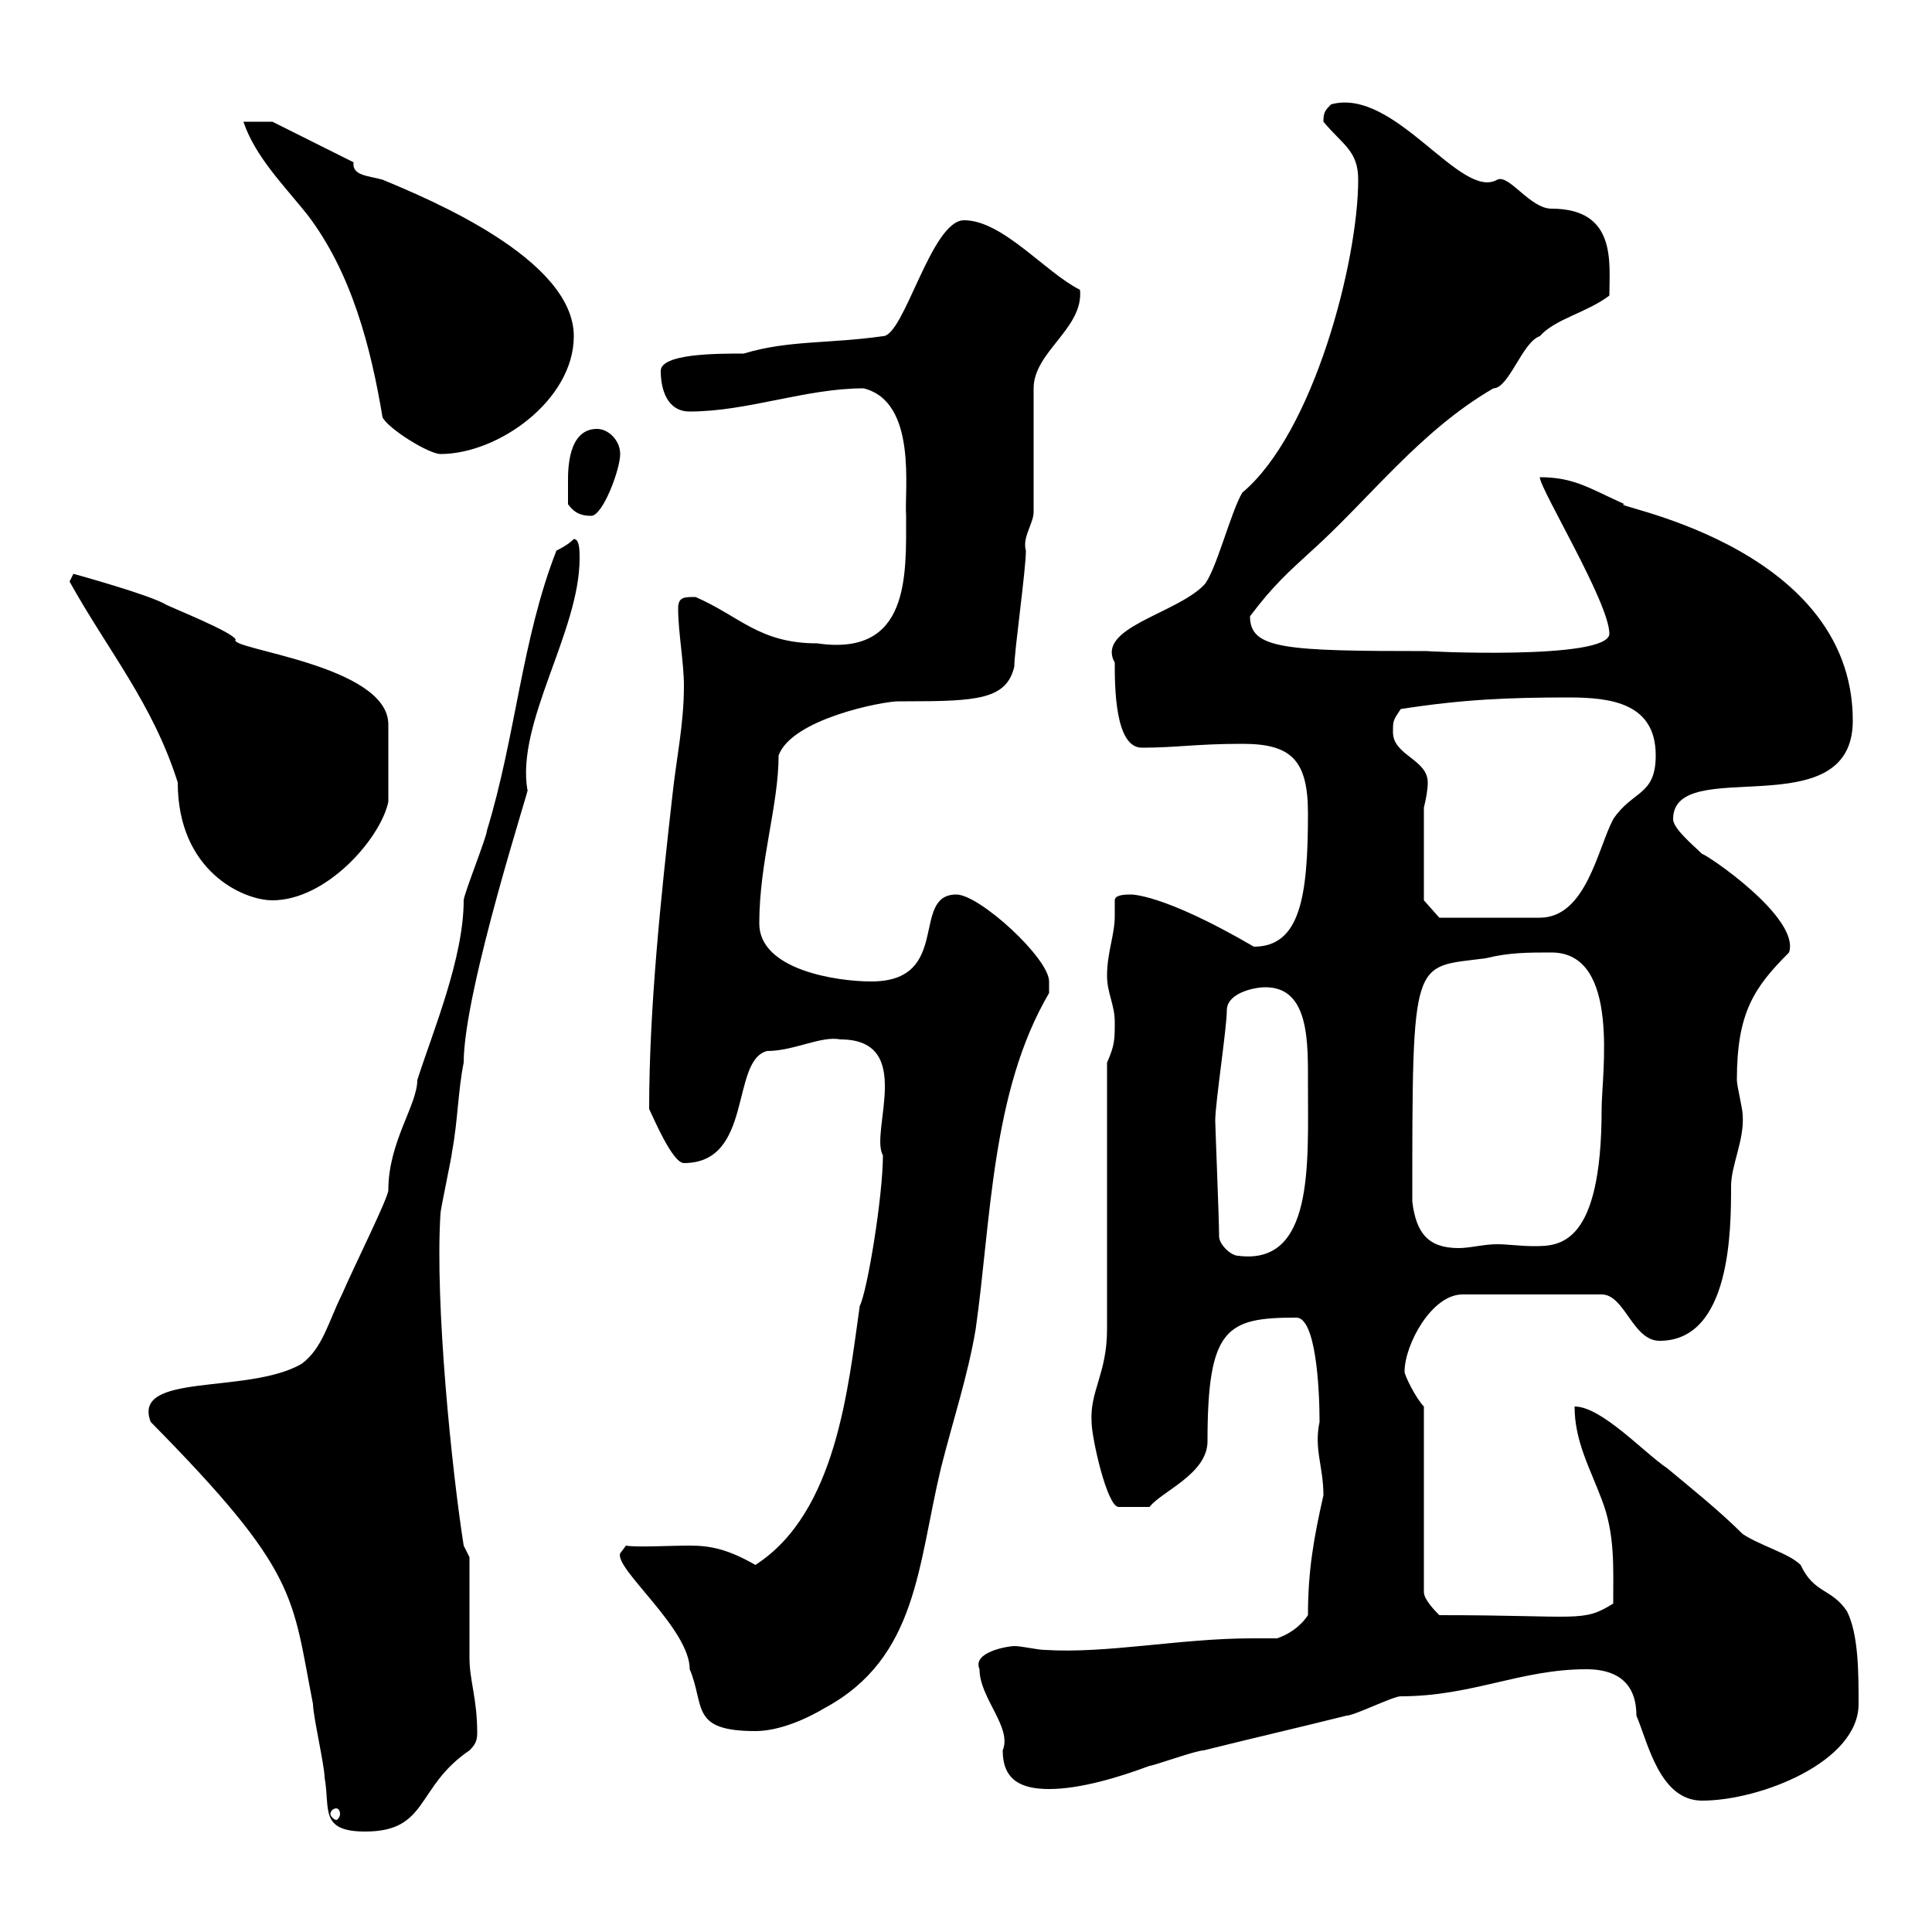 <svg xmlns="http://www.w3.org/2000/svg" xmlns:xlink="http://www.w3.org/1999/xlink" width="300" height="300"><path d="M23.40 220.80C46.50 244.20 45.30 247.80 48.60 264.60C48.60 266.40 50.40 274.20 50.40 276C51.30 280.80 49.50 284.40 56.70 284.40C66.60 284.40 64.50 277.50 72.90 271.80C73.80 270.90 74.10 270.30 74.10 269.10C74.10 263.70 72.90 261 72.90 257.40C72.90 254.40 72.90 244.80 72.90 241.80L72 240C70.20 228.60 67.50 202.50 68.40 188.40C68.40 187.80 70.20 179.40 70.20 178.80C71.10 174 71.10 169.50 72 165C72 153.60 82.80 120.60 81.90 122.70C80.10 112.20 90 98.10 90 86.70C90 85.50 90 83.70 89.10 83.70C88.20 84.60 87 85.20 86.40 85.50C81 99.30 80.10 114.30 75.60 129C75.60 129.90 72 138.90 72 139.80C72 148.80 67.20 160.20 64.80 167.70C64.80 171.60 60.30 177.30 60.30 184.80C60.30 186 54.90 196.80 53.10 201C51 205.20 50.10 209.40 46.80 211.80C38.40 216.60 20.40 213 23.40 220.80ZM52.20 280.80C52.50 280.80 52.80 281.10 52.80 281.70C52.80 282 52.50 282.60 52.20 282.60C51.90 282.60 51.30 282 51.30 281.70C51.30 281.10 51.90 280.80 52.20 280.80ZM246.30 259.20C249 259.20 254.10 259.80 254.10 266.40C255.90 270.60 257.70 279.60 264.30 279.60C273.30 279.60 288.60 273.60 288.60 264.60C288.60 259.80 288.60 253.80 286.80 250.20C284.40 246.60 281.70 247.50 279.60 243C277.80 241.20 273.30 240 270.60 238.20C267 234.60 262.50 231 258.90 228C255.30 225.60 248.70 218.40 244.50 218.40C244.50 223.80 246.90 228 248.70 232.80C250.80 238.20 250.50 243.30 250.50 249C245.70 252 245.40 250.80 223.50 250.80C222.90 250.20 221.10 248.40 221.10 247.20L221.10 218.40C219.90 217.20 218.10 213.60 218.10 213C218.10 208.80 222.30 201 227.10 201L248.70 201C252.30 201 253.50 208.20 257.70 208.20C268.80 208.20 268.80 190.80 268.80 184.20C268.80 180.90 270.90 177 270.60 173.10C270.60 172.20 269.70 168.60 269.70 167.70C269.70 157.20 272.40 153.30 277.80 147.90C279.60 142.50 264.90 132.60 264.30 132.60C263.10 131.40 259.80 128.70 259.80 127.20C259.80 117 287.70 128.70 287.70 111.90C287.70 84 248.10 78.30 252.30 78.30C246.90 75.90 244.50 74.10 239.10 74.10C239.10 75.90 249.90 93.60 249.90 98.40C249.90 102.60 220.20 101.10 221.70 101.10C199.50 101.10 194.10 100.80 194.10 95.70C197.70 90.90 200.10 88.80 203.70 85.50C212.70 77.40 220.50 66.90 231.90 60.30C234.30 60.30 236.40 53.10 239.10 52.20C241.50 49.50 246.30 48.60 249.90 45.90C249.90 40.80 251.10 32.40 240.90 32.40C237.60 32.40 234.30 27 232.50 27.90C226.80 31.20 216.60 13.50 206.70 16.20C205.80 17.10 205.50 17.40 205.50 18.90C208.50 22.50 210.90 23.40 210.90 27.90C210.90 40.50 204 67.20 192.90 76.50C191.10 79.50 188.70 89.10 186.90 90.90C182.40 95.40 170.10 97.50 173.10 102.90C173.10 106.50 173.10 116.10 177.30 116.10C182.70 116.10 185.70 115.50 192.90 115.50C200.40 115.50 203.10 117.90 203.10 126.30C203.10 139.20 201.90 147 194.70 147C180.30 138.60 175.50 138.90 175.50 138.90C174.90 138.90 173.10 138.90 173.10 139.80C173.10 140.70 173.10 141.30 173.10 142.20C173.10 145.20 171.90 147.90 171.90 151.50C171.90 154.20 173.10 156 173.10 158.70C173.10 161.40 173.10 162.30 171.90 165L171.90 206.40C171.90 213.30 169.20 216 169.50 220.80C169.50 223.20 171.90 234 173.70 234C174.30 234 176.70 234 178.50 234C180.30 231.60 187.50 228.90 187.50 223.80C187.50 206.10 190.50 204.60 201.30 204.60C204.30 204.60 204.90 215.40 204.90 220.80C204 225 205.50 227.70 205.50 232.20C204 238.80 203.10 243.90 203.10 250.80C201.90 252.60 200.10 253.80 198.30 254.40C196.80 254.40 195.30 254.40 194.40 254.40C183.30 254.40 171.90 256.80 162.30 256.20C161.10 256.20 158.70 255.60 157.50 255.60C156.60 255.60 150.90 256.50 152.10 259.20C152.10 263.70 157.20 268.20 155.70 271.80C155.70 276.30 158.40 277.80 162.90 277.80C167.70 277.80 173.70 276 178.50 274.20C179.10 274.20 185.70 271.80 186.90 271.80C194.10 270 201.90 268.20 209.10 266.40C210.30 266.40 216.30 263.40 217.50 263.40C228.60 263.40 236.10 259.20 246.30 259.20ZM96.30 241.20C95.40 243.60 107.10 252.90 107.10 259.20C109.50 264.90 107.10 268.80 117.30 268.80C120.90 268.80 125.10 267 128.10 265.20C142.50 257.40 142.50 243 146.10 228C147.90 220.80 150.30 213.60 151.50 206.40C153.90 189.60 153.90 169.50 162.90 154.20C162.90 154.20 162.90 153.30 162.90 152.40C162.90 148.80 152.10 138.90 148.50 138.90C141.30 138.90 147.90 152.40 135.30 152.40C129.90 152.40 117.90 150.60 117.90 143.40C117.90 133.80 120.90 125.10 120.90 117.30C123 111.60 137.10 108.90 139.50 108.90C139.50 108.90 140.70 108.90 140.70 108.90C151.80 108.90 156.30 108.60 157.50 103.50C157.50 101.10 159.30 88.50 159.30 85.50C158.70 83.40 160.50 81.30 160.50 79.50L160.50 60.30C160.50 54.60 168.30 51 167.70 45C162.30 42.30 155.70 34.20 149.70 34.20C144.60 34.20 140.40 52.20 137.10 52.20C128.70 53.40 122.40 52.80 115.50 54.90C111.30 54.90 102.60 54.90 102.60 57.60C102.60 60.30 103.50 63.90 107.10 63.90C116.10 63.90 125.10 60.30 134.10 60.30C142.50 62.40 140.40 76.20 140.70 80.10C140.70 89.40 141.30 102 126.90 99.90C117.90 99.90 114.90 95.70 108 92.70C106.20 92.70 105.30 92.70 105.30 94.50C105.30 98.10 106.20 102.90 106.20 106.50C106.20 112.50 105 117.90 104.40 123.60C102.60 139.50 100.80 156.60 100.80 172.20C101.40 173.40 104.40 180.60 106.20 180.60C117 180.60 113.40 164.70 119.10 163.20C123.30 163.20 127.50 160.80 130.50 161.40C142.20 161.40 135 175.80 137.10 179.40C137.10 185.70 134.70 200.40 133.50 202.80C131.70 215.40 129.90 234.90 117.30 243C113.10 240.60 110.40 240 107.10 240C104.10 240 98.70 240.30 97.20 240ZM189.30 192C189.30 189.30 188.70 174.90 188.70 174C188.70 171.30 190.50 159.60 190.50 156.90C190.50 154.20 194.70 153.30 196.50 153.30C203.40 153.30 203.10 162 203.10 168.60C203.10 180.90 204 196.50 192.30 195C191.10 195 189.30 193.20 189.30 192ZM219.30 186.60C219.30 147.90 219.30 150.30 230.70 148.80C234.30 147.90 237.30 147.90 240.90 147.90C251.70 147.90 248.70 166.80 248.70 172.20C248.70 193.50 242.10 193.50 238.20 193.50C236.10 193.50 234 193.20 232.50 193.20C230.40 193.20 228.30 193.80 226.50 193.80C221.70 193.80 219.90 191.40 219.30 186.60ZM221.10 139.80L221.10 125.40C221.40 124.20 221.70 122.70 221.70 121.50C221.70 117.90 216.30 117.30 216.30 113.70C216.30 111.90 216.30 111.90 217.50 110.10C227.10 108.60 234.30 108.30 243.60 108.30C250.20 108.30 257.10 109.20 257.10 117.30C257.10 123.60 253.50 122.70 250.50 127.20C248.10 131.70 246.30 142.50 239.10 142.50L223.50 142.50ZM10.80 90.30C16.80 101.10 23.70 109.20 27.60 121.50C27.60 135.30 37.80 139.80 42.30 139.80C50.70 139.80 59.10 130.20 60.30 124.50L60.30 112.50C60.30 103.20 35.10 100.80 36.60 99.30C36 98.10 27 94.50 25.80 93.90C23.40 92.40 11.40 89.10 11.40 89.10C11.40 89.10 10.80 90.30 10.80 90.30ZM88.20 78.30C89.10 79.50 90 80.10 91.80 80.10C93.60 80.10 96.30 72.90 96.30 70.50C96.30 68.40 94.50 66.60 92.70 66.60C88.20 66.60 88.20 72.90 88.20 74.70C88.20 75.90 88.20 77.70 88.20 78.30ZM37.80 18.90C39.60 24.30 44.10 28.80 47.70 33.30C54.60 42.30 57.60 54 59.40 64.80C60.30 66.60 66.60 70.50 68.40 70.50C77.40 70.50 89.10 62.10 89.10 52.20C89.10 40.20 66.60 30.90 59.40 27.90C57.30 27.30 54.60 27.30 54.90 25.20L42.30 18.90Z"/></svg>
